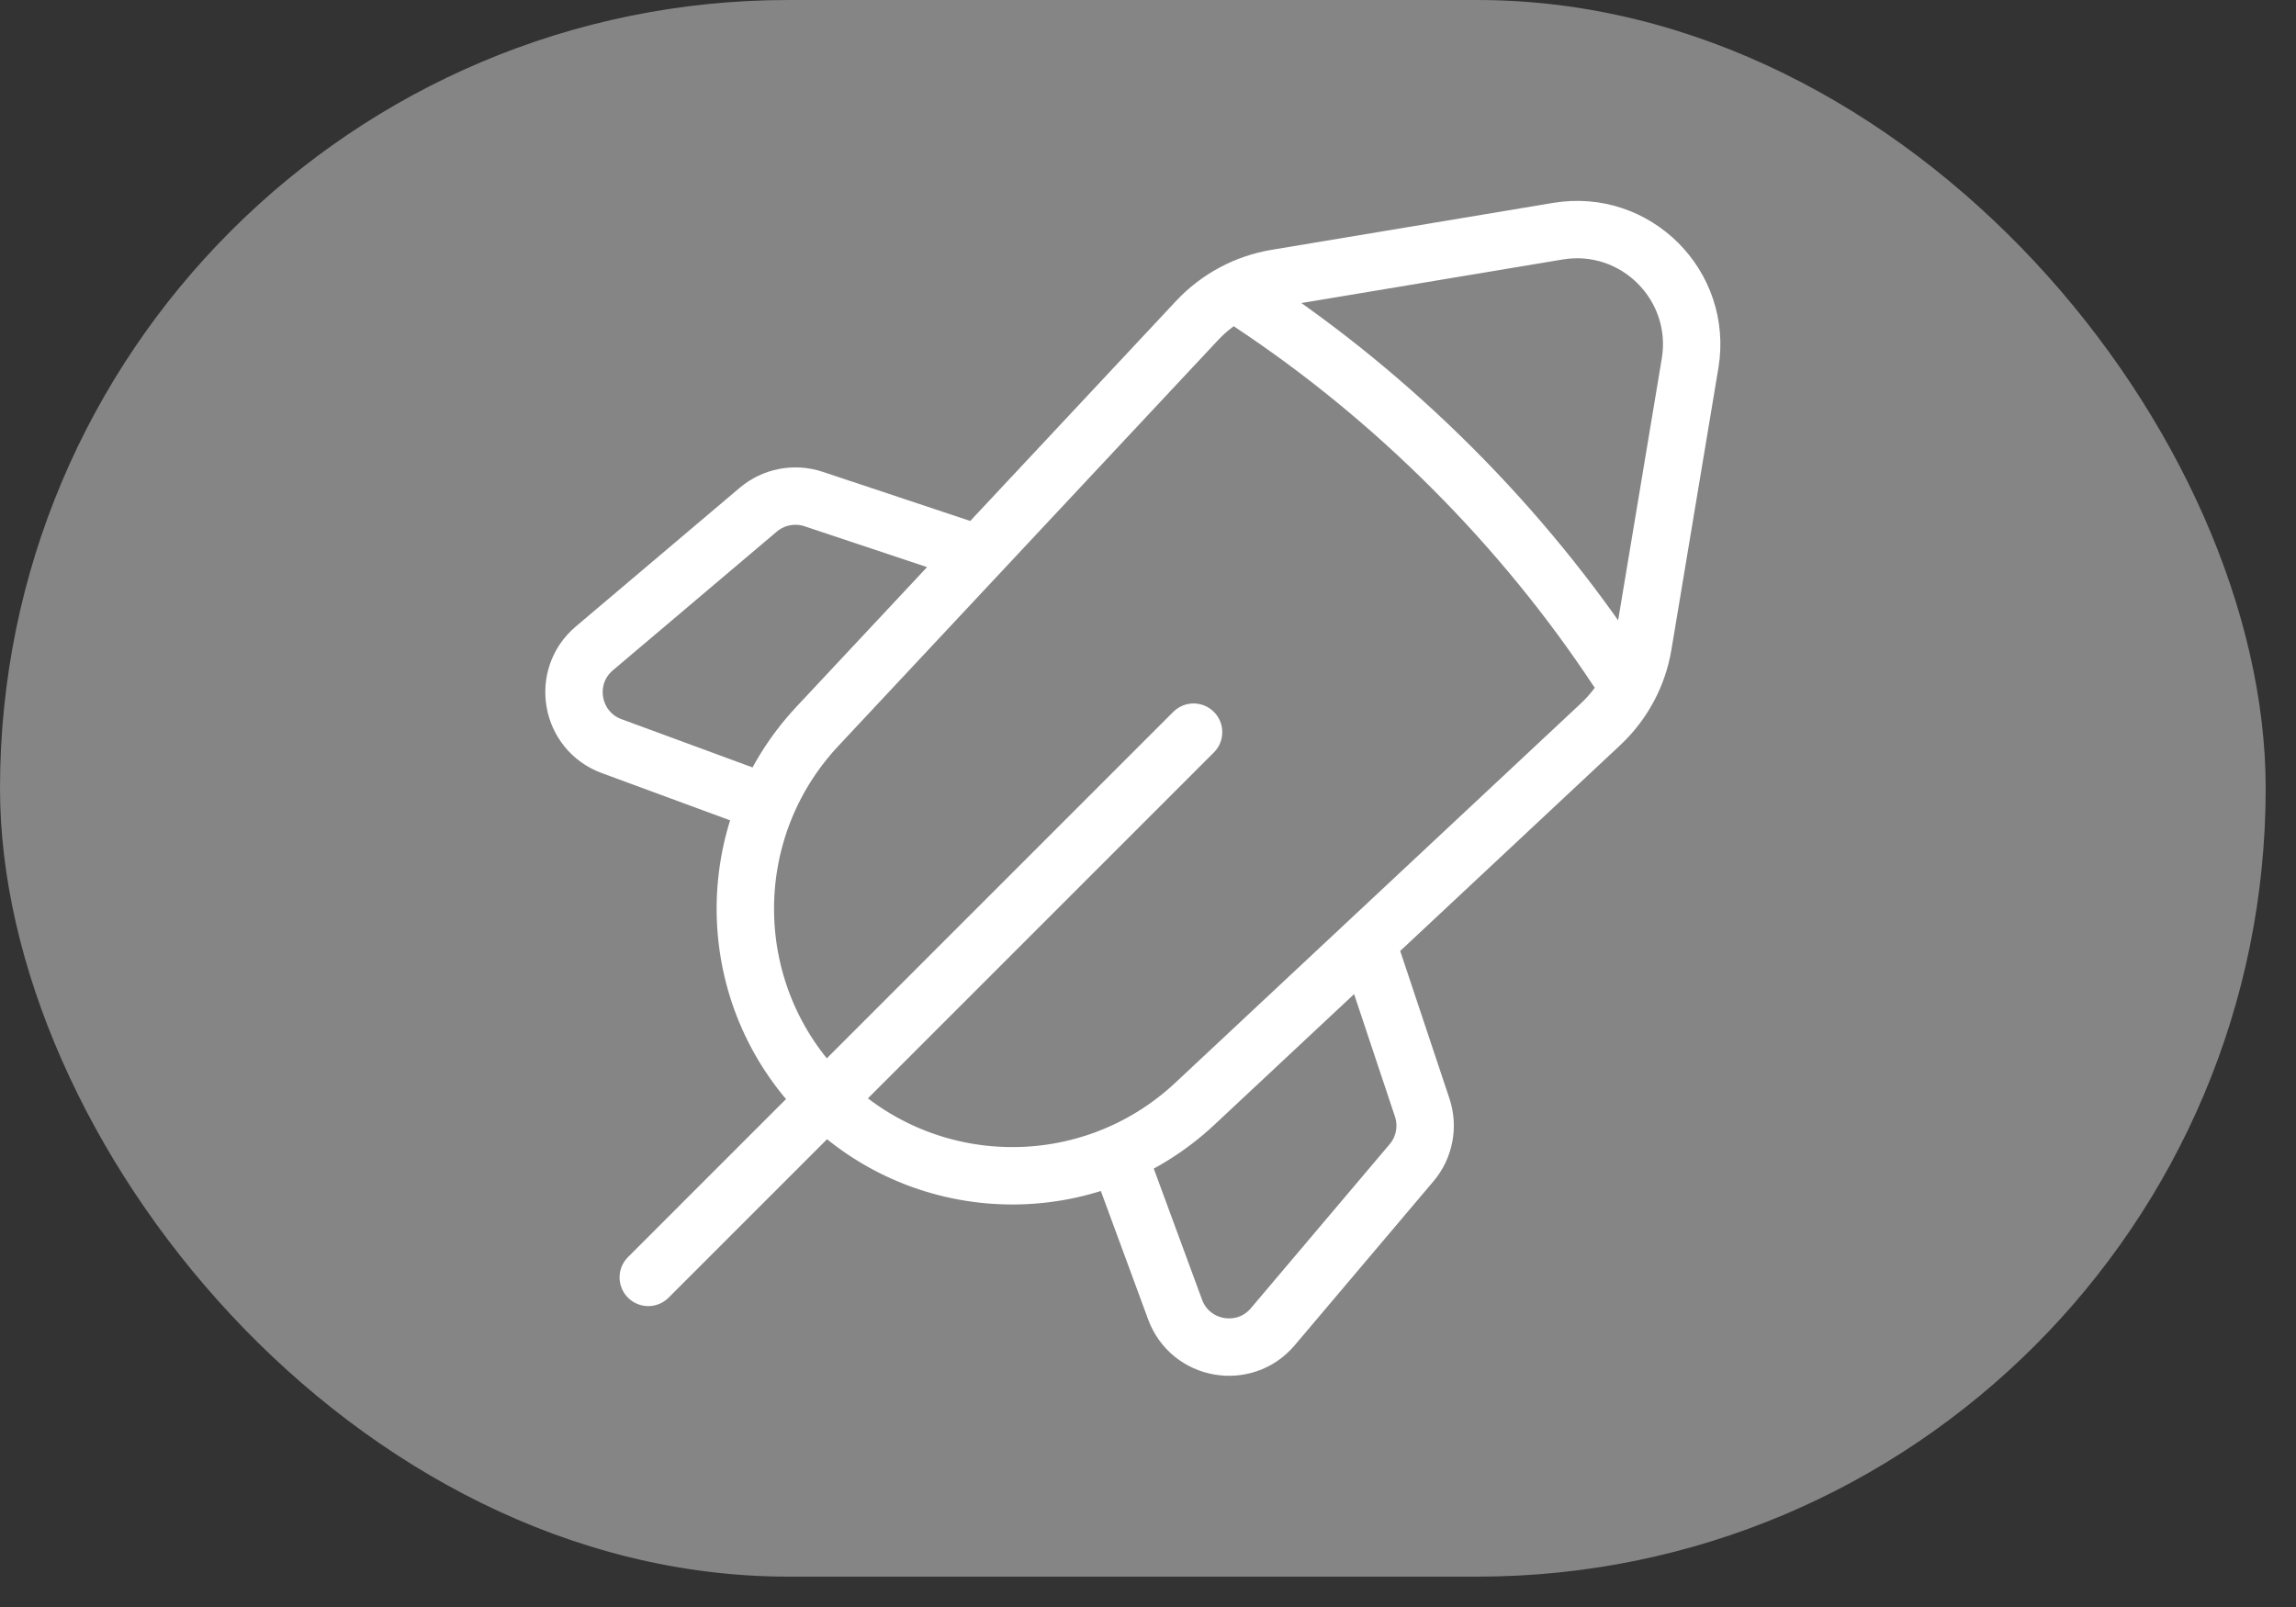 <?xml version="1.0" encoding="UTF-8"?> <svg xmlns="http://www.w3.org/2000/svg" width="40" height="28" viewBox="0 0 40 28" fill="none"><rect x="0" y="0" width="40" height="28" fill="#333333" stroke="none"/><rect width="39.472" height="27.471" rx="13.736" fill="white" fill-opacity="0.4"></rect><path d="M20.794 12.757L11.294 22.257M21.812 5.296C23.03 6.104 24.201 7.057 25.295 8.151C26.398 9.254 27.358 10.436 28.171 11.665M17.049 9.653L14.174 8.695C13.843 8.585 13.478 8.655 13.211 8.88L10.354 11.298C9.769 11.793 9.936 12.735 10.655 13L13.362 13.997M19.475 20.11L20.472 22.817C20.737 23.536 21.679 23.702 22.174 23.117L24.591 20.26C24.817 19.994 24.887 19.629 24.777 19.298L23.818 16.423M27.142 4.028L22.236 4.846C21.706 4.934 21.22 5.194 20.853 5.587L14.24 12.656C12.526 14.488 12.573 17.35 14.348 19.124C16.122 20.898 18.983 20.946 20.816 19.232L27.885 12.619C28.277 12.252 28.538 11.766 28.626 11.236L29.444 6.33C29.669 4.976 28.496 3.802 27.142 4.028Z" stroke="white" stroke-linecap="round" stroke-linejoin="round"></path></svg> 